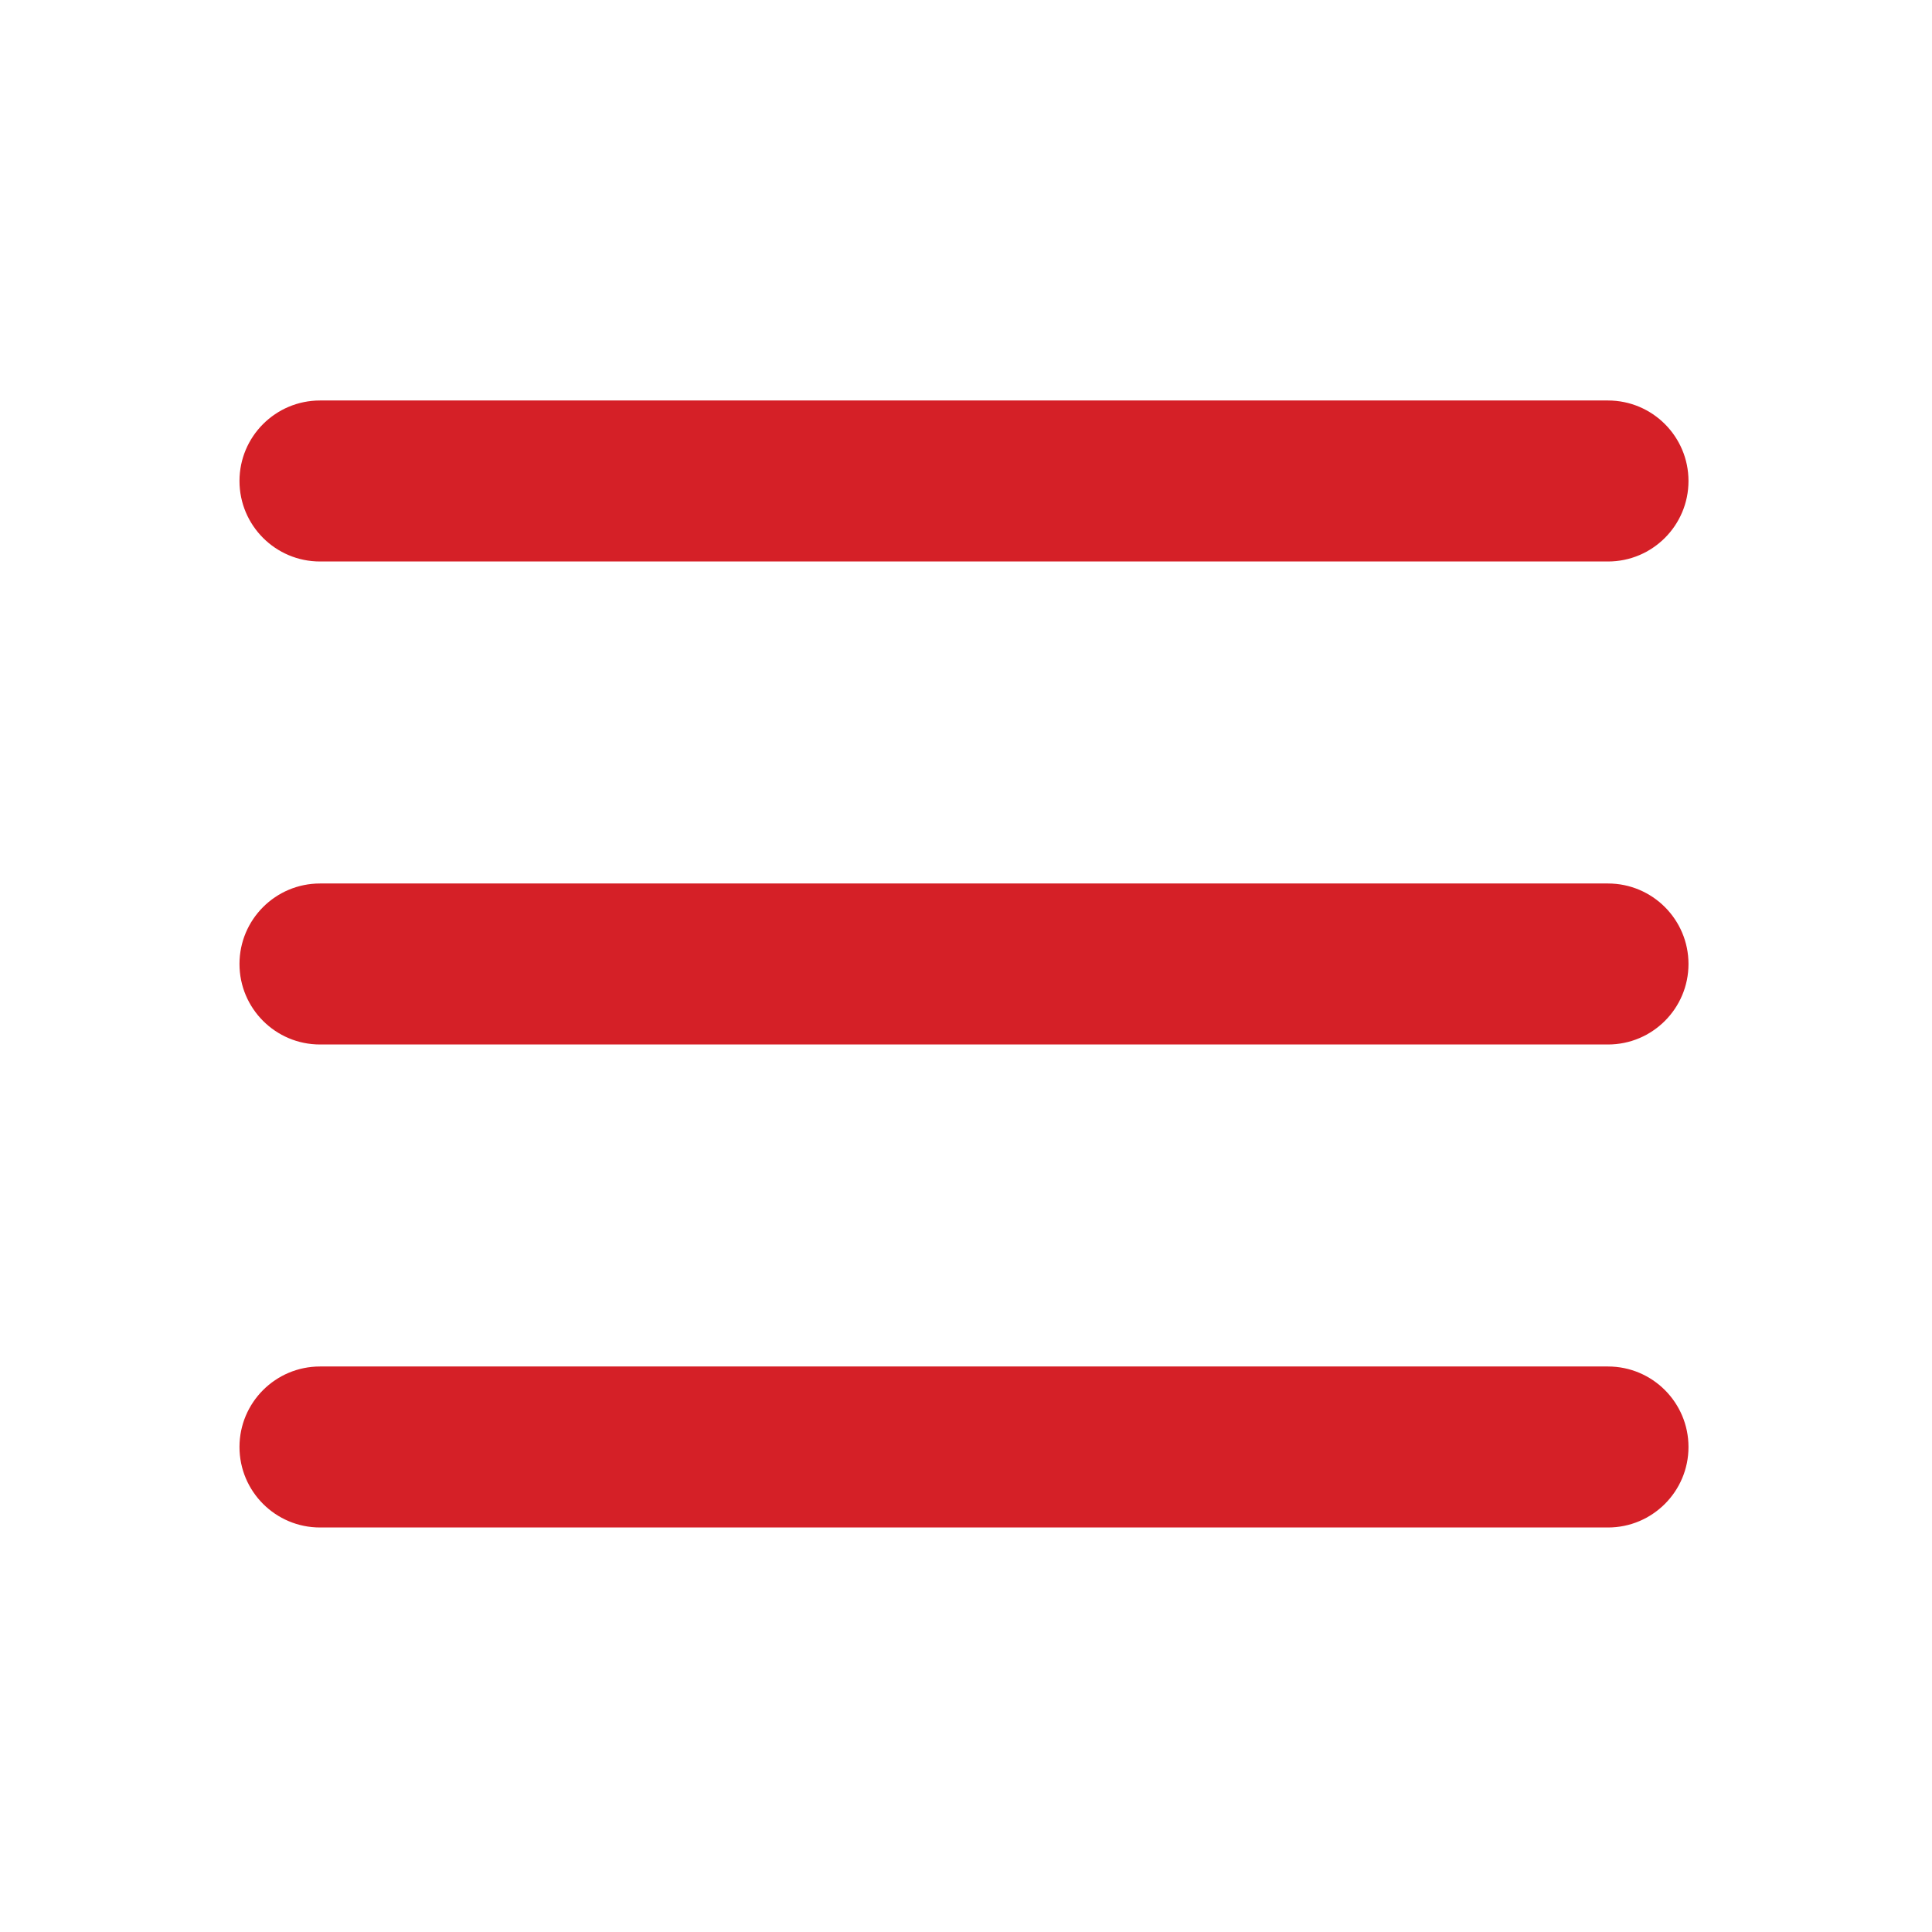 <svg width="24" height="24" viewBox="0 0 24 24" fill="none" xmlns="http://www.w3.org/2000/svg">
<path fill-rule="evenodd" clip-rule="evenodd" d="M2.975 5.975C2.975 5.423 3.423 4.975 3.975 4.975H19.975C20.527 4.975 20.975 5.423 20.975 5.975C20.975 6.527 20.527 6.975 19.975 6.975H3.975C3.423 6.975 2.975 6.527 2.975 5.975Z" fill="#D52027"/>
<path fill-rule="evenodd" clip-rule="evenodd" d="M2.975 11.975C2.975 11.423 3.423 10.975 3.975 10.975H19.975C20.527 10.975 20.975 11.423 20.975 11.975C20.975 12.527 20.527 12.975 19.975 12.975H3.975C3.423 12.975 2.975 12.527 2.975 11.975Z" fill="#D52027"/>
<path fill-rule="evenodd" clip-rule="evenodd" d="M2.975 17.975C2.975 17.423 3.423 16.975 3.975 16.975H19.975C20.527 16.975 20.975 17.423 20.975 17.975C20.975 18.527 20.527 18.975 19.975 18.975H3.975C3.423 18.975 2.975 18.527 2.975 17.975Z" fill="#D52027"/>
</svg>
